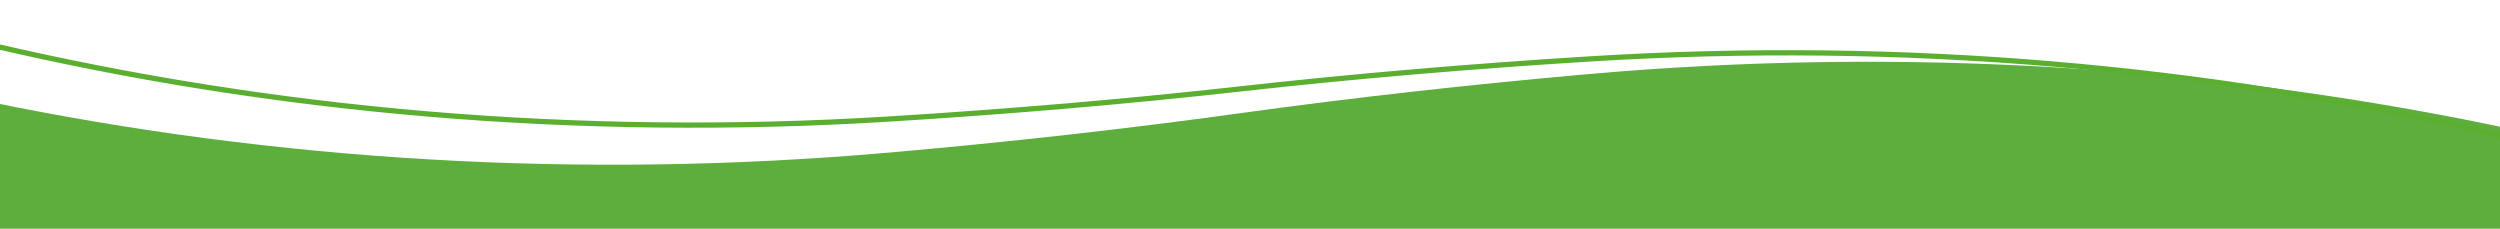 <?xml version="1.0" encoding="UTF-8"?><svg id="Warstwa_1" xmlns="http://www.w3.org/2000/svg" viewBox="0 0 1904.45 174.22"><defs><style>.cls-1{fill:none;stroke:#5baf30;stroke-miterlimit:10;stroke-width:4px;}.cls-2{fill:#5dae3c;fill-rule:evenodd;}</style></defs><path class="cls-2" d="M2127.2,155.43c-74.11-23.85-150.59-44.02-228.96-60.21-217.58-44.95-450.16-59.78-688.07-38.79-90.6,7.99-179.37,17.89-265.72,29.84-86.35,11.95-175.12,21.86-265.72,29.84-237.89,20.98-470.49,6.15-688.07-38.79C-87.69,61.13-164.17,40.96-238.29,17.11l-.45,184.76,2346.95,5.37"/><path class="cls-1" d="M2123.35,167.69c-72.95-25.77-148.44-47.92-226.02-66.13-215.35-50.59-447.12-71.47-685.86-56.7-90.93,5.62-180.1,13.2-266.97,22.9-86.87,9.7-176.04,17.27-266.97,22.9-238.75,14.77-470.52-6.11-685.86-56.7C-85.9,15.75-161.39-6.4-234.35-32.16"/></svg>